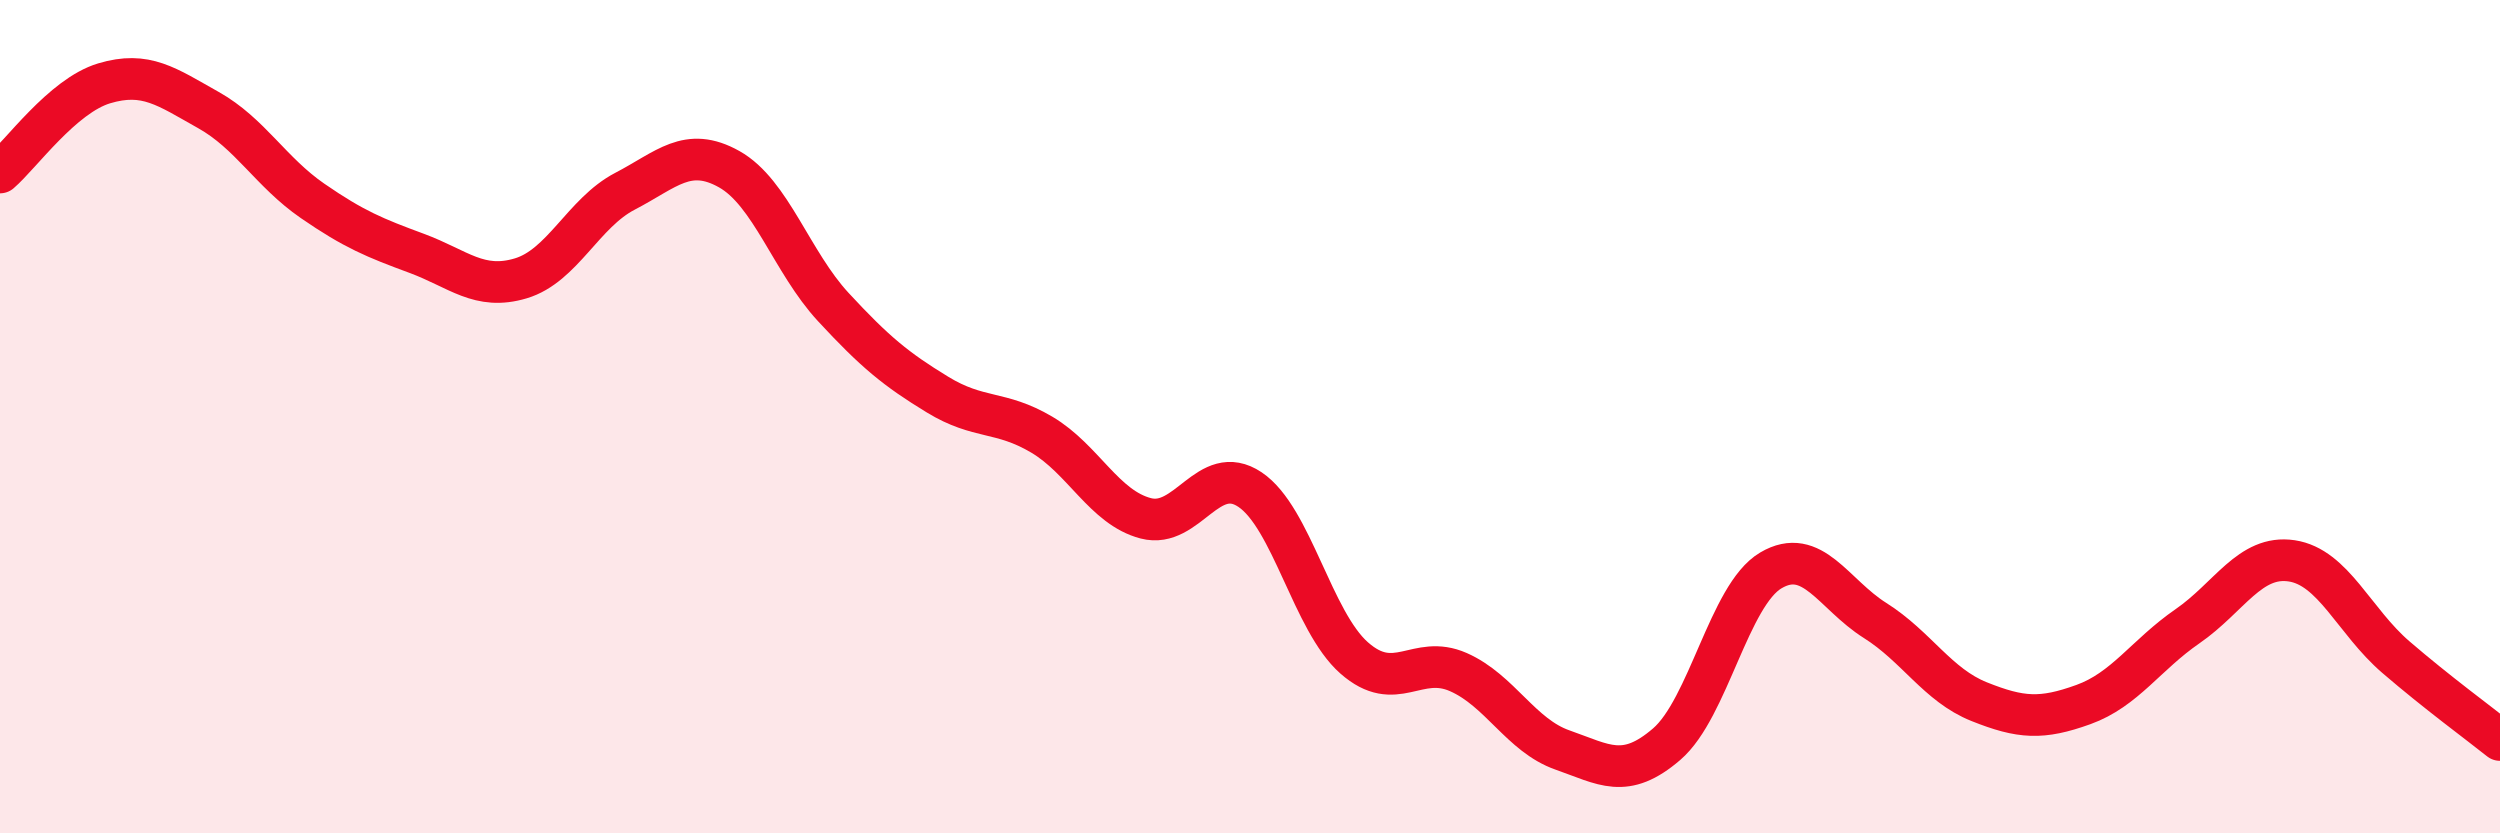 
    <svg width="60" height="20" viewBox="0 0 60 20" xmlns="http://www.w3.org/2000/svg">
      <path
        d="M 0,4.14 C 0.5,3.71 1.5,2.3 2.5,2 C 3.5,1.7 4,2.08 5,2.64 C 6,3.2 6.5,4.13 7.5,4.82 C 8.5,5.51 9,5.71 10,6.08 C 11,6.45 11.5,6.98 12.5,6.68 C 13.5,6.38 14,5.11 15,4.59 C 16,4.07 16.5,3.5 17.5,4.06 C 18.5,4.62 19,6.29 20,7.37 C 21,8.45 21.5,8.86 22.5,9.47 C 23.5,10.08 24,9.84 25,10.43 C 26,11.02 26.5,12.18 27.5,12.44 C 28.5,12.7 29,11.08 30,11.75 C 31,12.42 31.5,14.91 32.5,15.79 C 33.5,16.67 34,15.69 35,16.13 C 36,16.57 36.5,17.65 37.5,18 C 38.5,18.35 39,18.72 40,17.86 C 41,17 41.5,14.28 42.5,13.69 C 43.5,13.1 44,14.26 45,14.89 C 46,15.52 46.5,16.44 47.5,16.84 C 48.5,17.24 49,17.27 50,16.91 C 51,16.55 51.5,15.72 52.5,15.03 C 53.5,14.34 54,13.31 55,13.46 C 56,13.61 56.5,14.91 57.5,15.77 C 58.5,16.63 59.5,17.36 60,17.76L60 20L0 20Z"
        fill="#EB0A25"
        opacity="0.1"
        stroke-linecap="round"
        stroke-linejoin="round"
      />
      <path
        d="M 0,4.14 C 0.5,3.71 1.5,2.3 2.5,2 C 3.5,1.7 4,2.08 5,2.64 C 6,3.2 6.5,4.13 7.5,4.82 C 8.5,5.51 9,5.71 10,6.08 C 11,6.45 11.5,6.98 12.5,6.68 C 13.5,6.38 14,5.11 15,4.59 C 16,4.07 16.5,3.5 17.5,4.06 C 18.5,4.62 19,6.29 20,7.37 C 21,8.45 21.5,8.86 22.5,9.47 C 23.5,10.08 24,9.84 25,10.43 C 26,11.02 26.5,12.18 27.5,12.44 C 28.5,12.7 29,11.08 30,11.75 C 31,12.42 31.5,14.91 32.5,15.79 C 33.5,16.67 34,15.69 35,16.13 C 36,16.57 36.5,17.65 37.5,18 C 38.5,18.35 39,18.72 40,17.86 C 41,17 41.5,14.28 42.5,13.69 C 43.5,13.1 44,14.26 45,14.89 C 46,15.52 46.5,16.44 47.5,16.84 C 48.5,17.24 49,17.27 50,16.91 C 51,16.55 51.5,15.72 52.5,15.03 C 53.5,14.34 54,13.31 55,13.46 C 56,13.61 56.5,14.91 57.5,15.77 C 58.5,16.63 59.5,17.36 60,17.76"
        stroke="#EB0A25"
        stroke-width="1"
        fill="none"
        stroke-linecap="round"
        stroke-linejoin="round"
      />
    </svg>
  